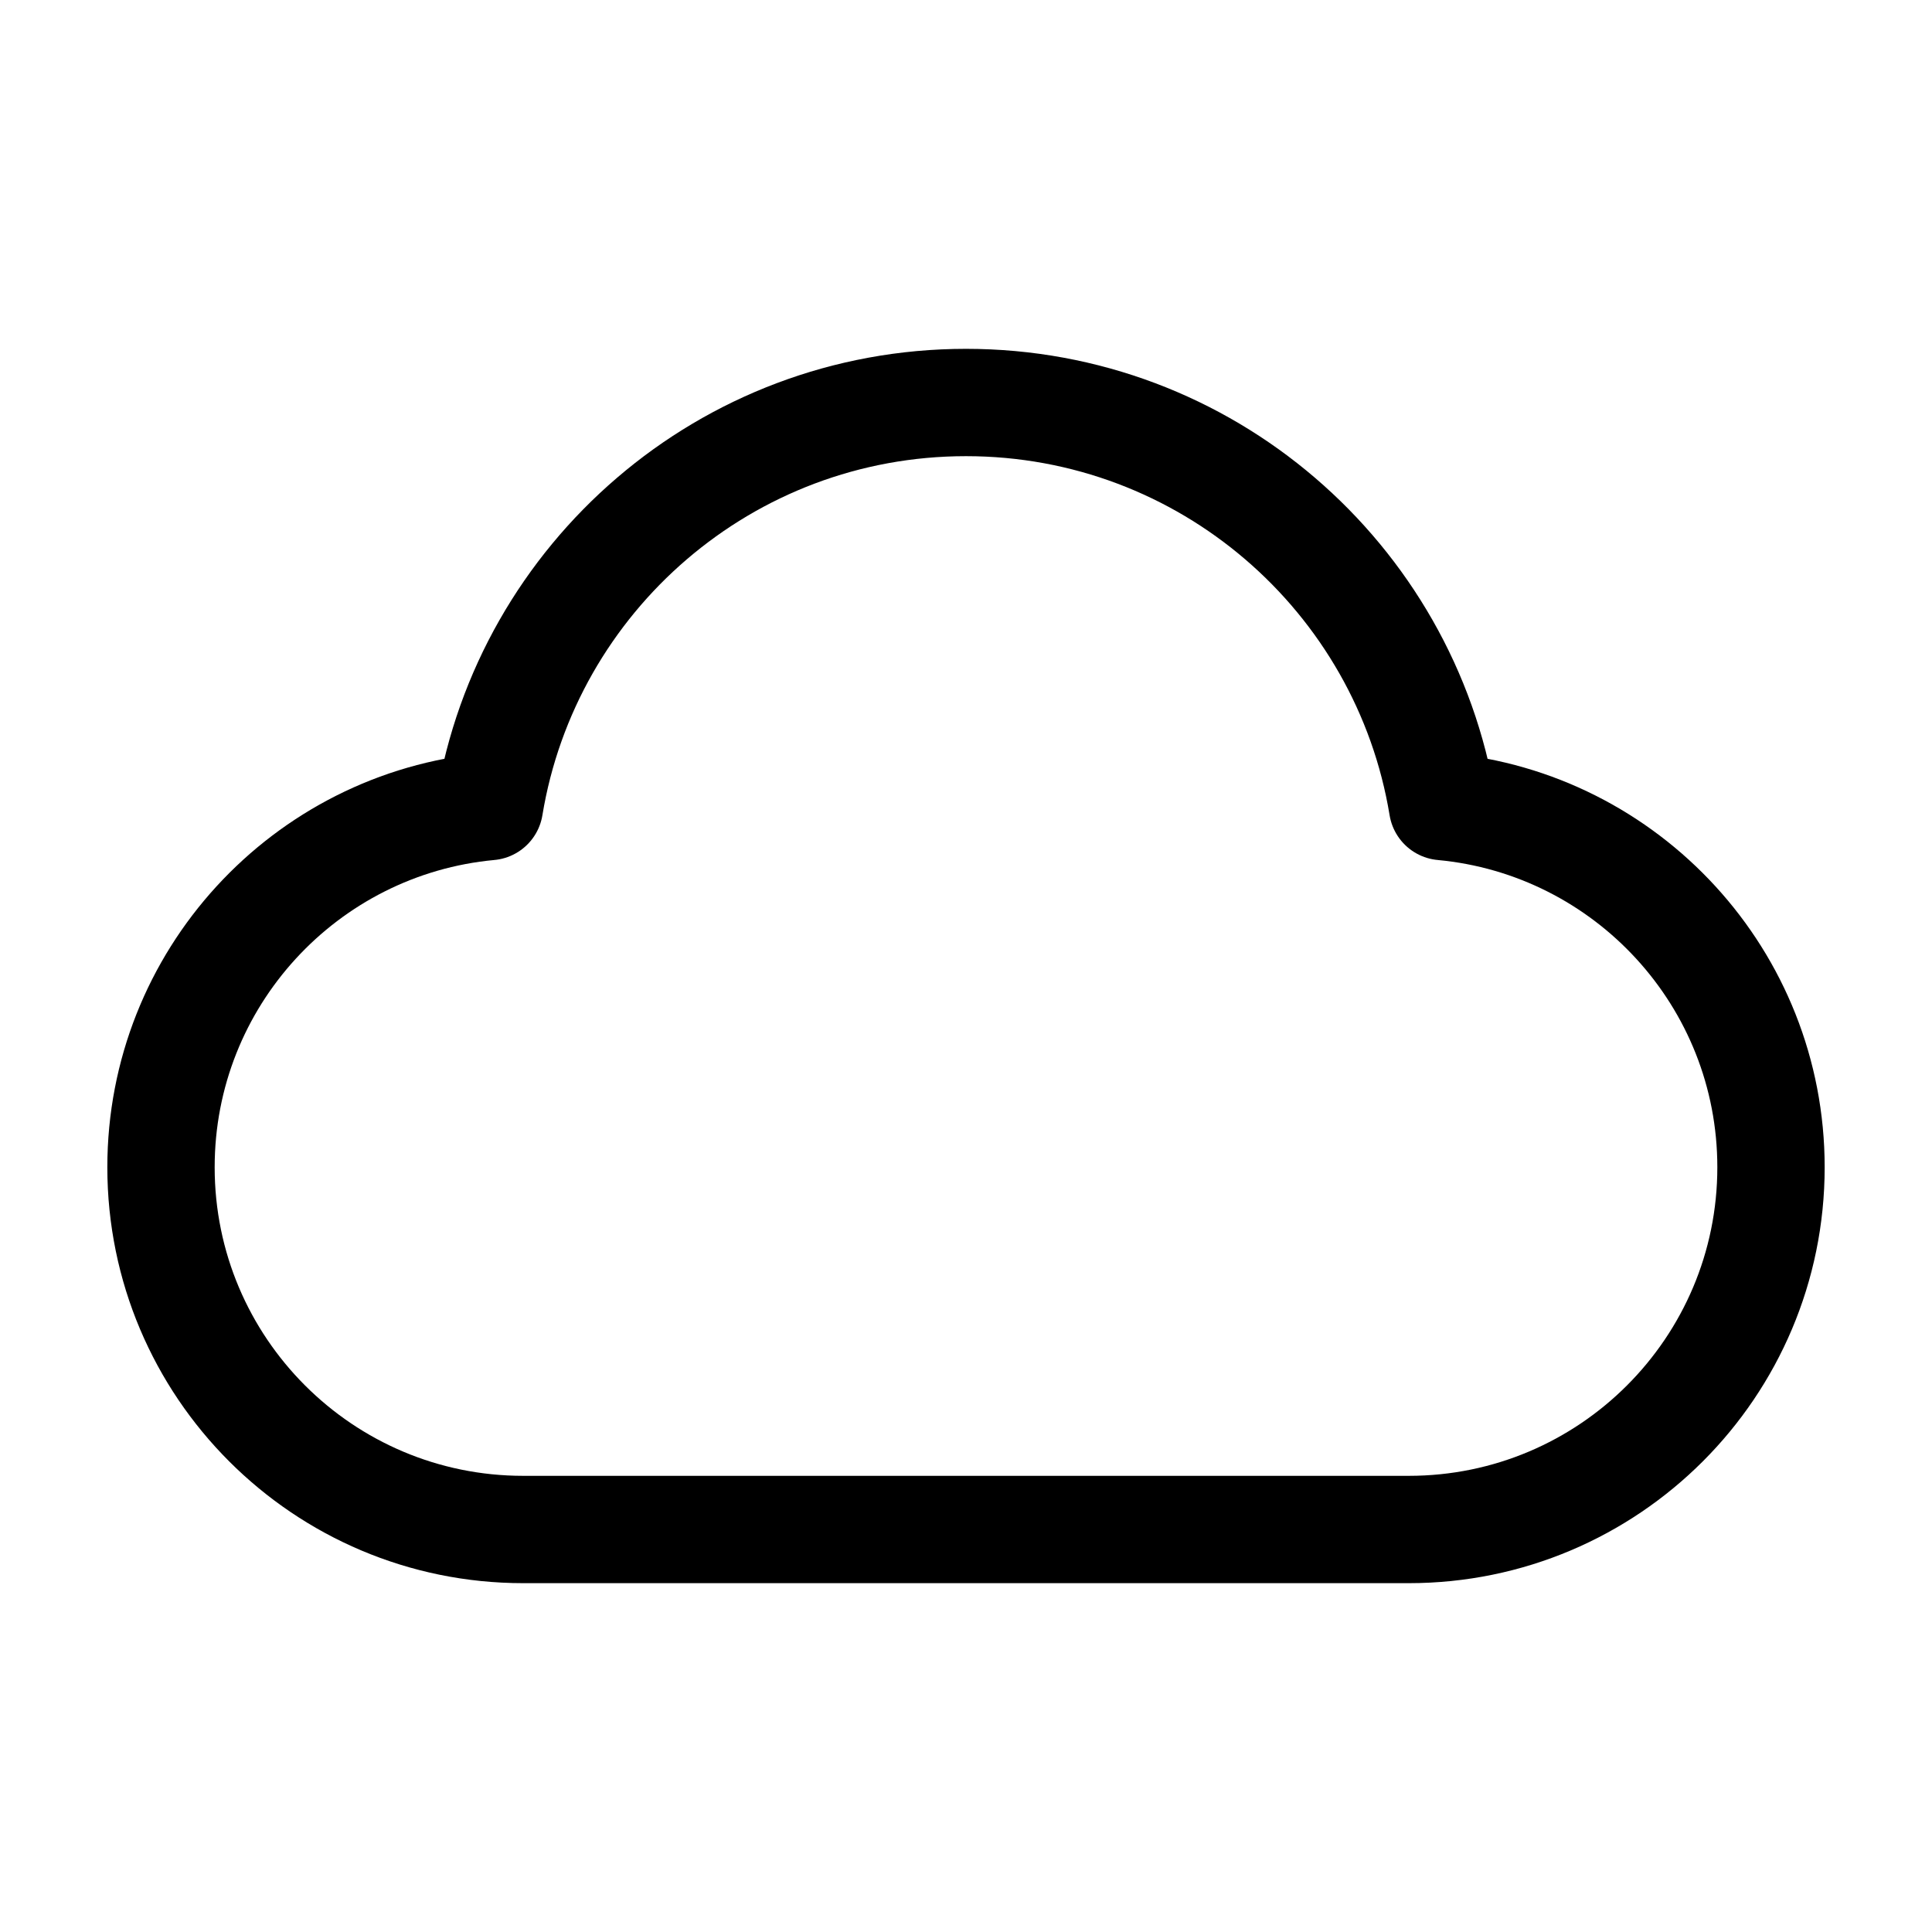<svg width="36" height="36" viewBox="0 0 36 36" fill="none" xmlns="http://www.w3.org/2000/svg">
<path d="M9.75 28.5C6.022 28.5 3 25.478 3 21.75C3 18.235 5.687 15.347 9.12 15.029C9.822 10.758 13.53 7.5 18 7.5C22.47 7.5 26.178 10.758 26.88 15.029C30.313 15.347 33 18.235 33 21.75C33 25.478 29.978 28.5 26.25 28.5C19.665 28.5 15.515 28.5 9.75 28.5Z" stroke="black" stroke-width="2" stroke-linecap="round" stroke-linejoin="round"/>
</svg>
